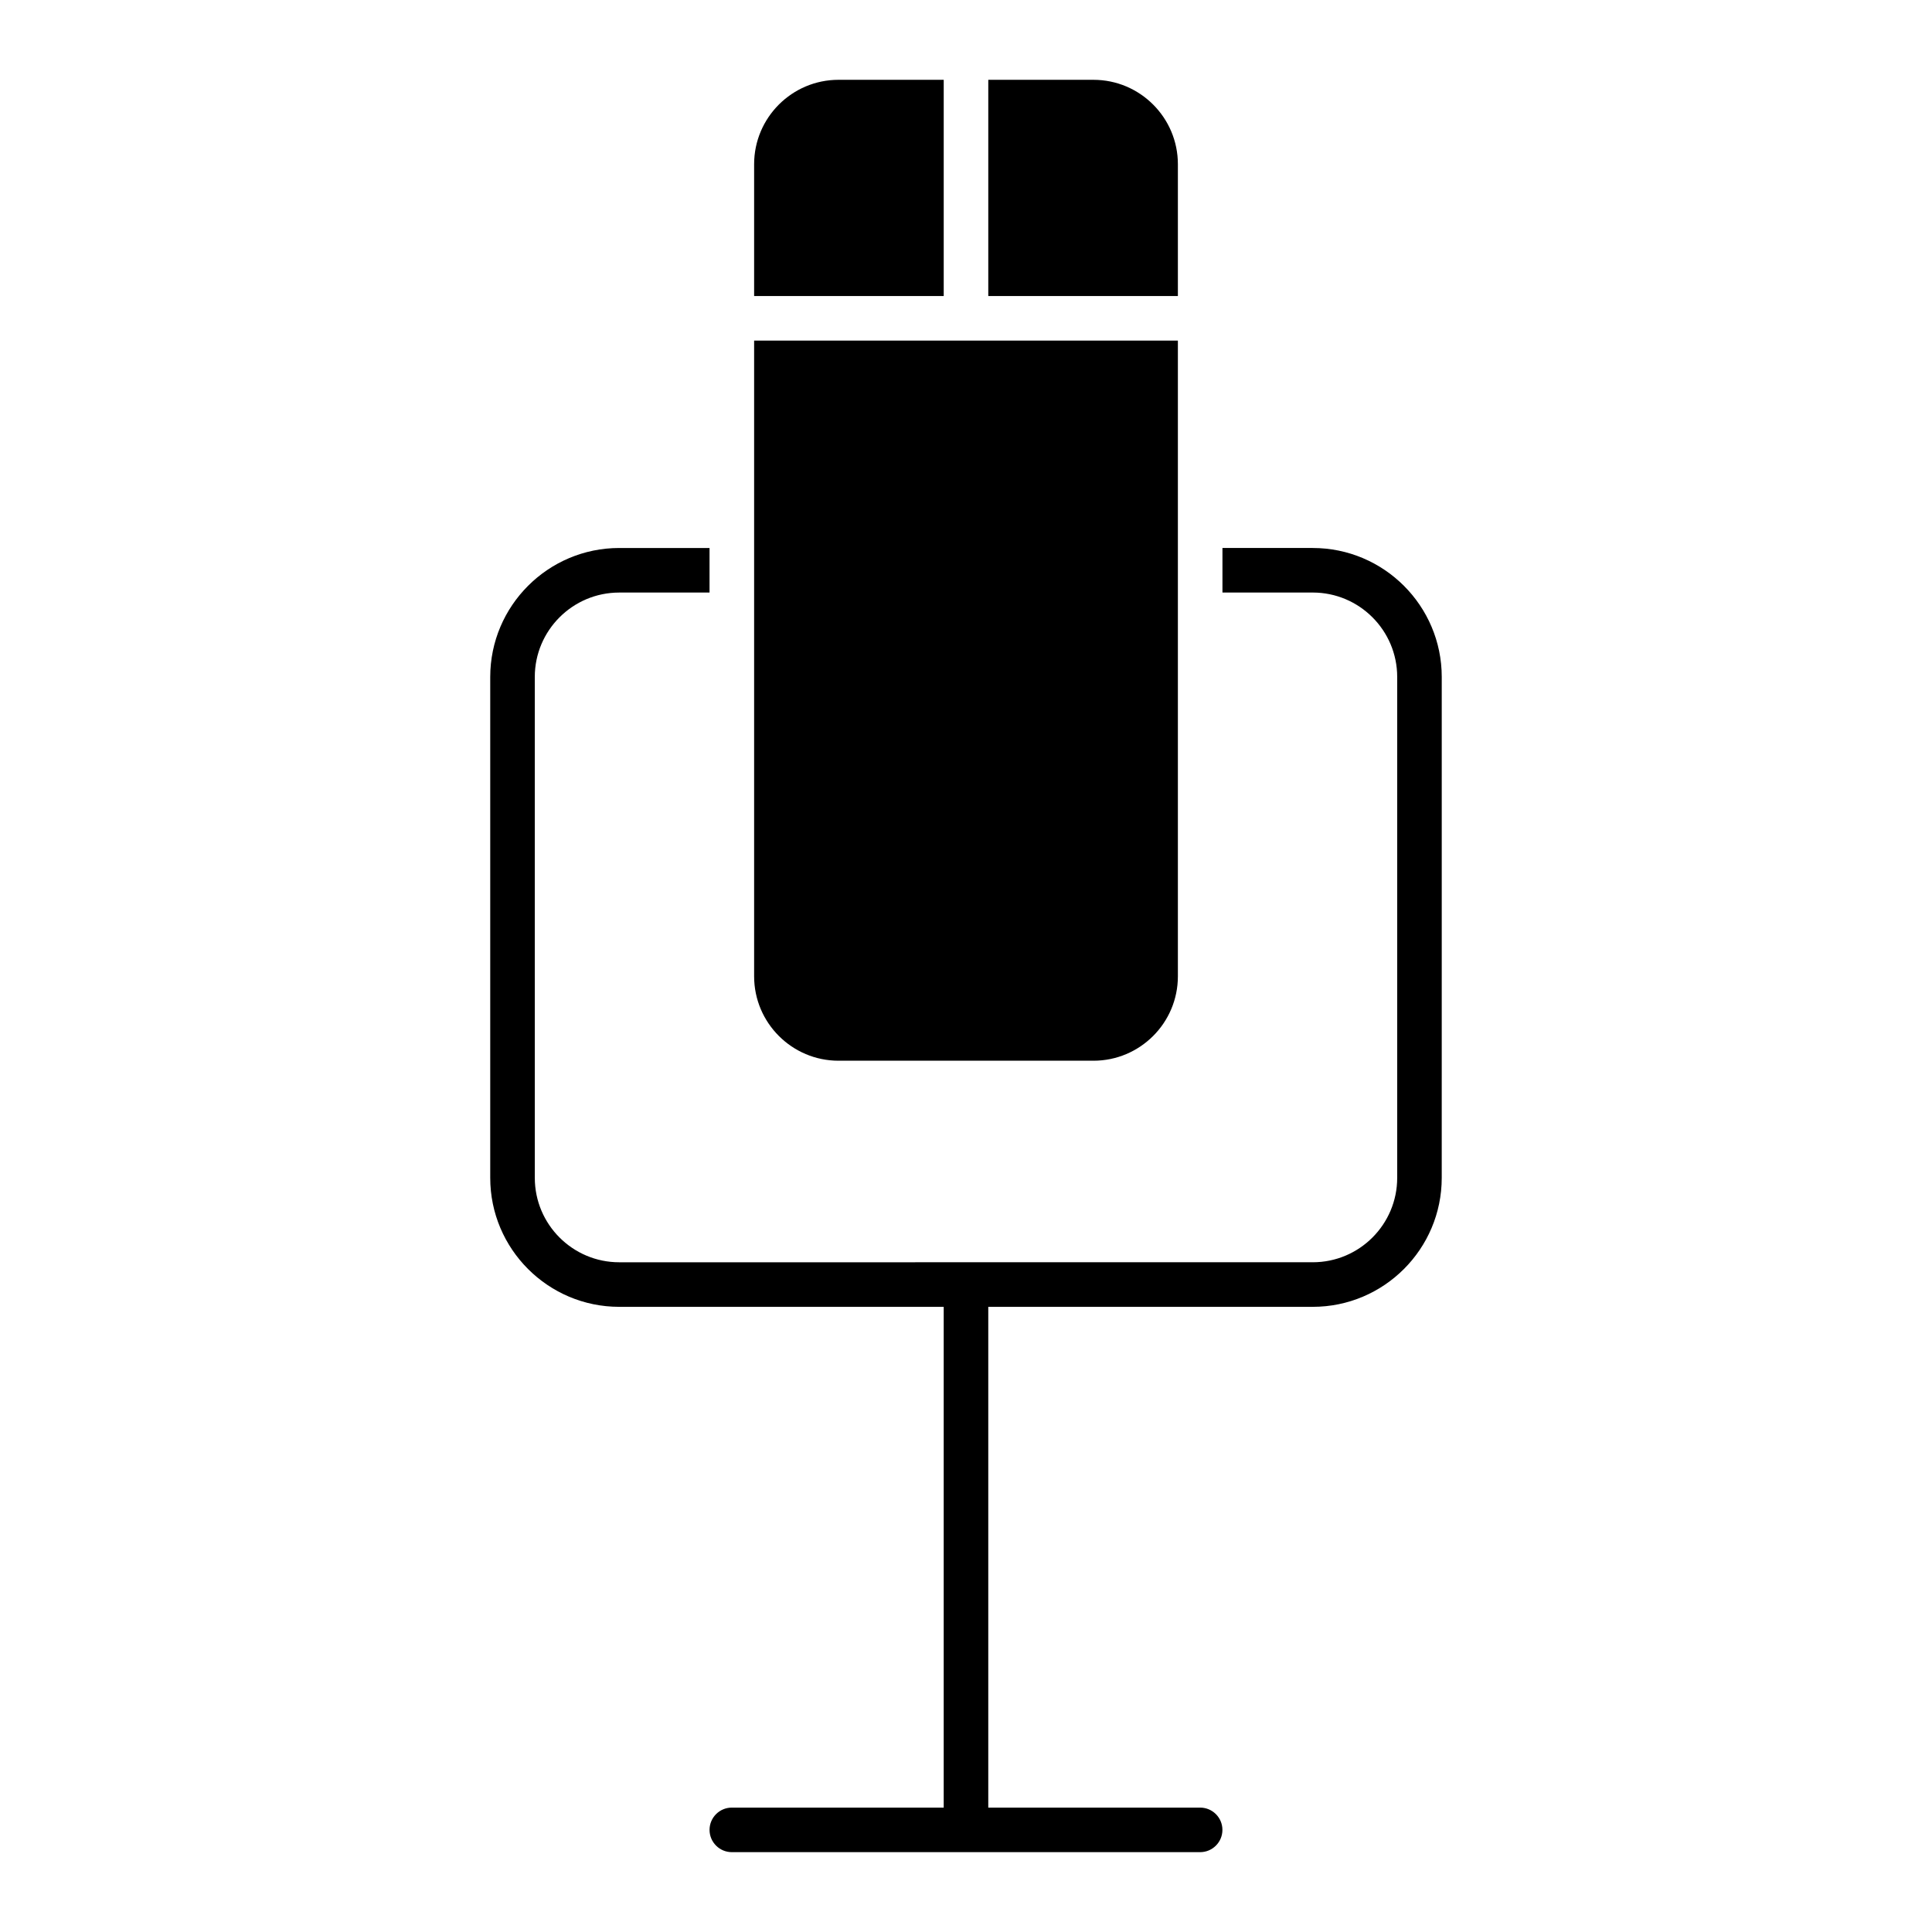 <?xml version="1.0" encoding="UTF-8"?>
<!-- Uploaded to: ICON Repo, www.svgrepo.com, Generator: ICON Repo Mixer Tools -->
<svg fill="#000000" width="800px" height="800px" version="1.1" viewBox="144 144 512 512" xmlns="http://www.w3.org/2000/svg">
 <g>
  <path d="m433.78 165.15h-27.875v57.301h50.246v-34.93c0-12.336-10.035-22.371-22.371-22.371z"/>
  <path d="m343.85 222.45h50.246v-57.301h-27.875c-12.336 0-22.371 10.035-22.371 22.371z"/>
  <path d="m491.9 289.22h-23.938v11.809h23.938c12.336 0 22.371 10.035 22.371 22.371v132.74c0 12.336-10.027 22.371-22.371 22.371l-183.8 0.004c-12.336 0-22.371-10.027-22.371-22.371l-0.004-132.74c0-12.336 10.035-22.371 22.371-22.371h23.938v-11.809h-23.938c-18.844 0-34.18 15.336-34.18 34.18v132.74c0 18.852 15.336 34.18 34.18 34.18h85.996v132.71h-56.152c-3.258 0-5.902 2.644-5.902 5.902s2.644 5.902 5.902 5.902h124.11c3.258 0 5.902-2.644 5.902-5.902s-2.644-5.902-5.902-5.902h-56.148v-132.71h85.992c18.852 0 34.18-15.328 34.18-34.18l0.004-132.74c0-18.852-15.336-34.18-34.18-34.18z"/>
  <path d="m343.85 234.26v168.47c0 12.336 10.035 22.371 22.371 22.371h67.559c12.336 0 22.371-10.027 22.371-22.371v-168.47z"/>
 </g>
</svg>